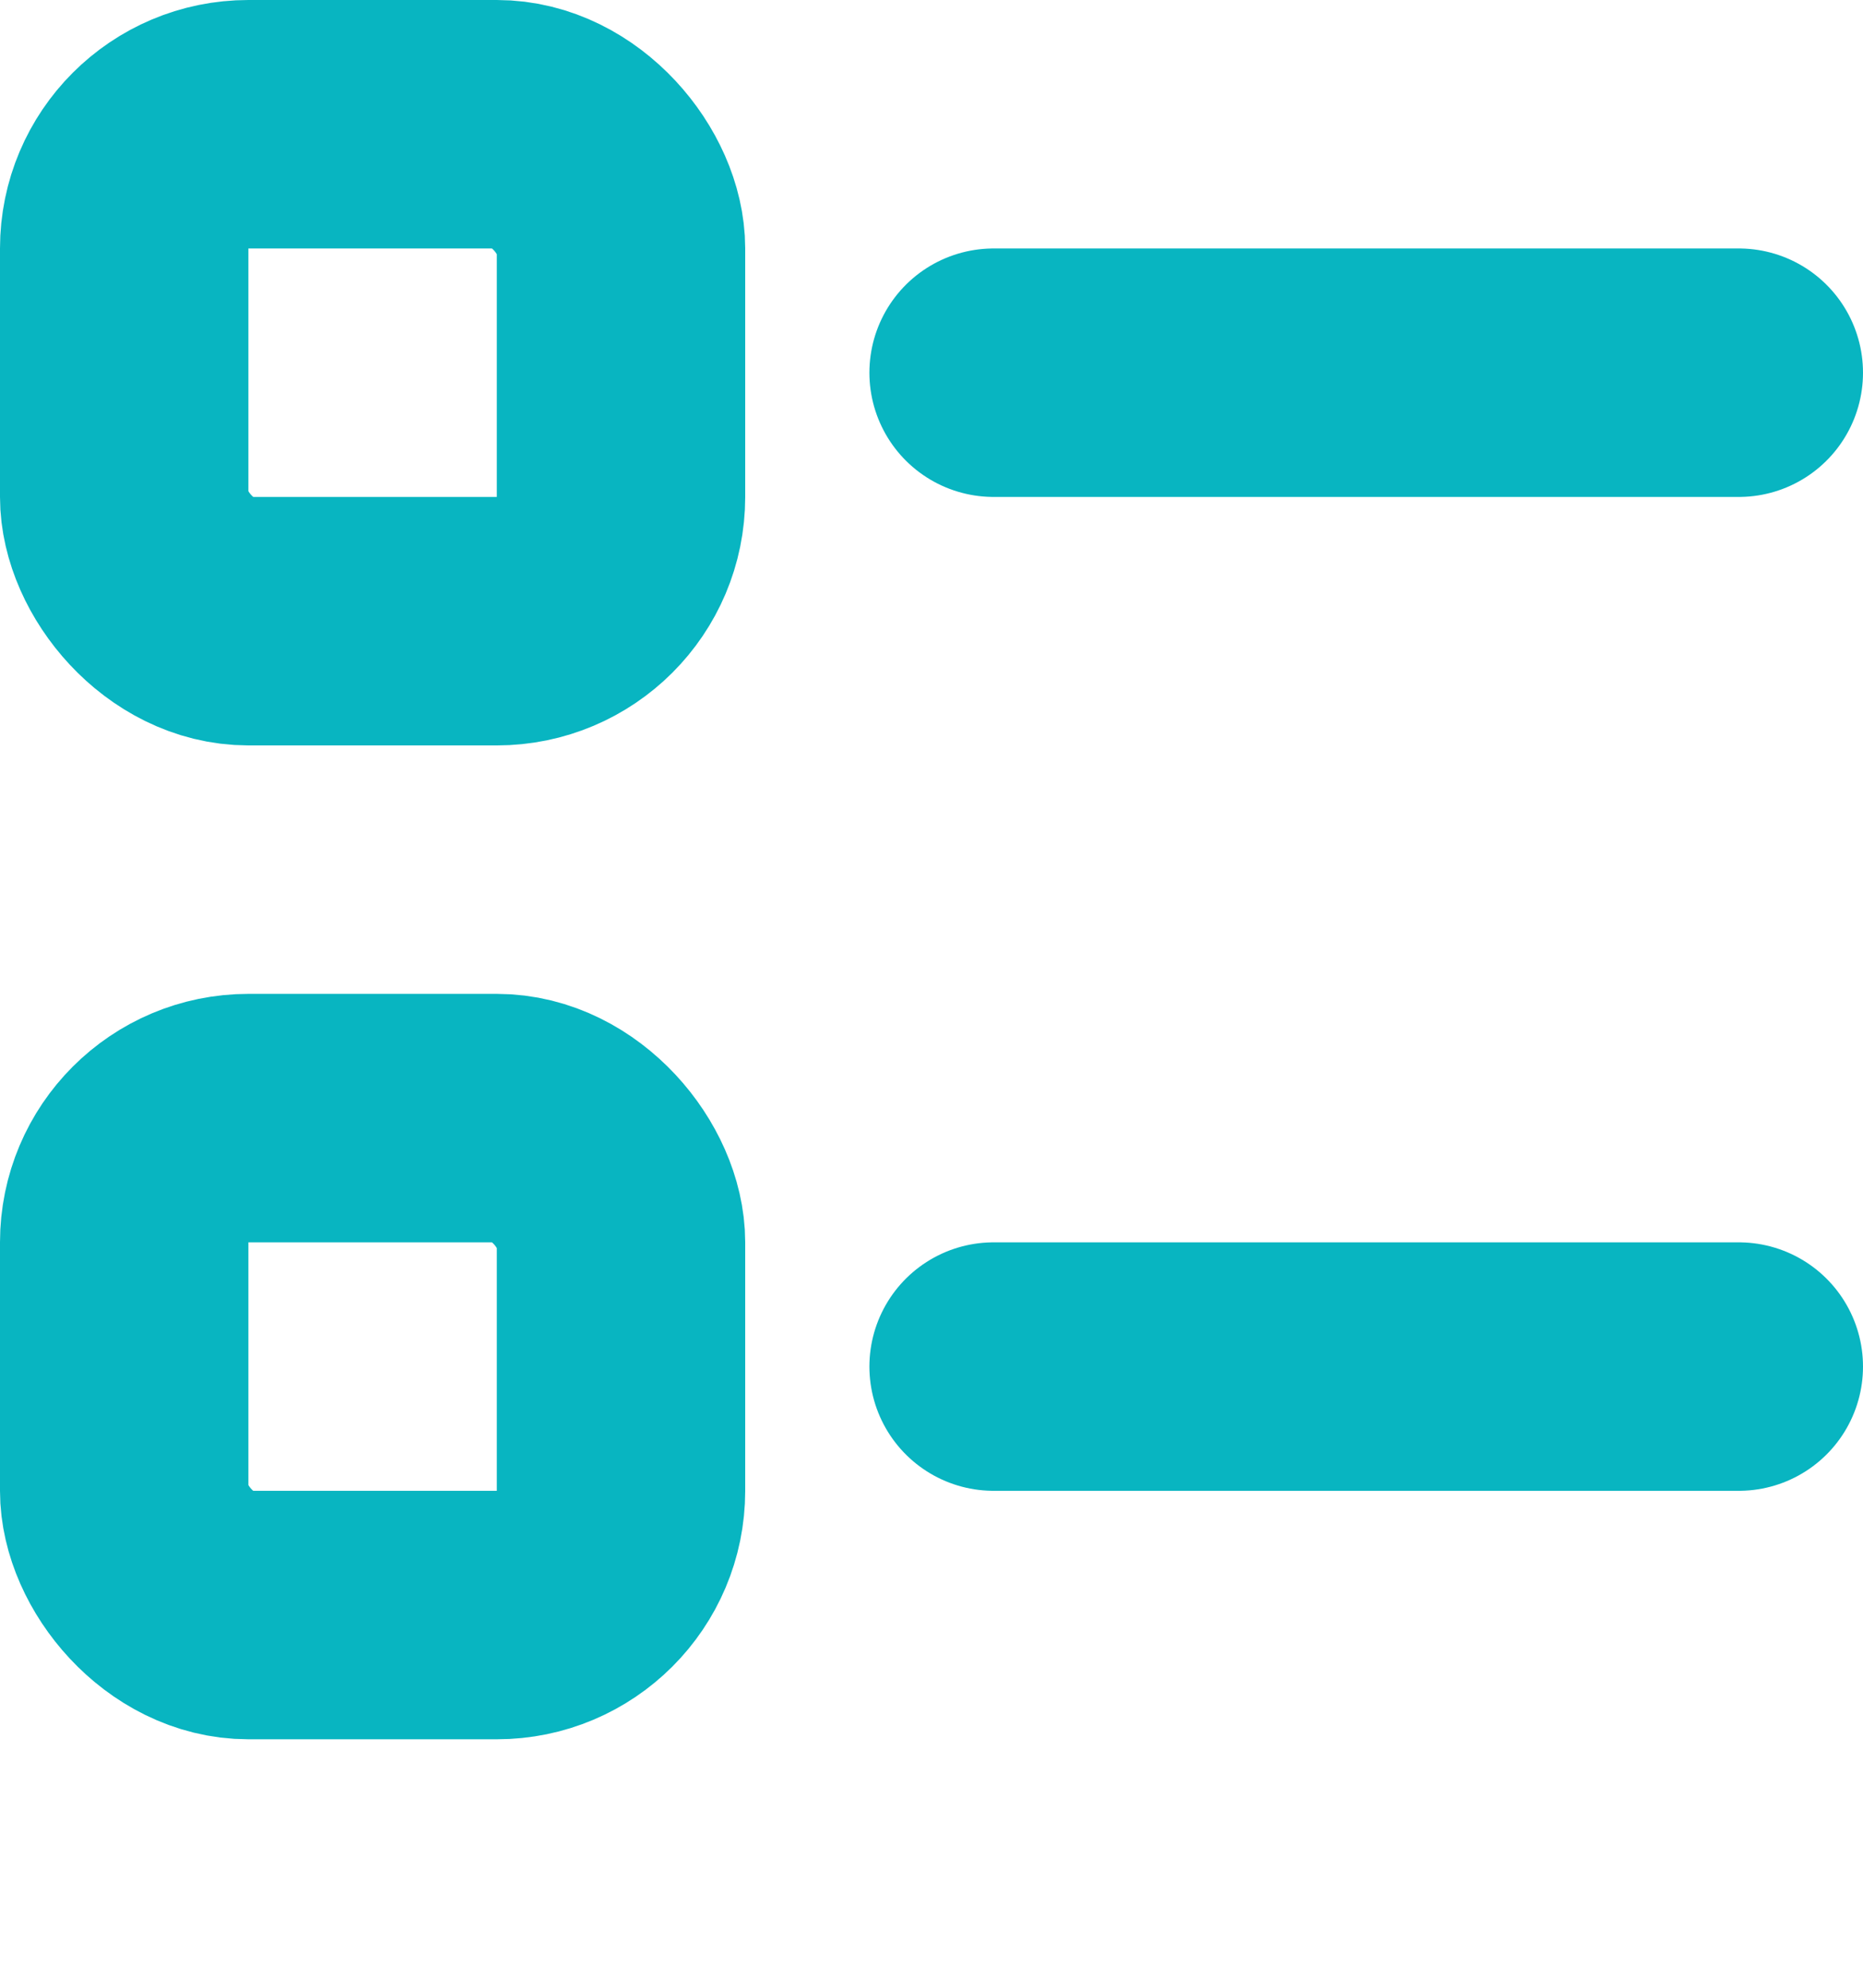 <svg xmlns="http://www.w3.org/2000/svg" viewBox="0 0 15 16"><defs><style>.cls-1{fill:none;stroke:#08b5c1;stroke-linecap:round;stroke-linejoin:round;stroke-width:2px;}</style></defs><g id="Vrstva_2" data-name="Vrstva 2"><g id="ikony"><rect class="cls-1" x="1" y="1" width="4" height="4" rx="1"/><line class="cls-1" x1="8" y1="3" x2="14" y2="3"/><rect class="cls-1" x="1" y="9" width="4" height="4" rx="1"/><line class="cls-1" x1="8" y1="11" x2="14" y2="11"/></g></g></svg>